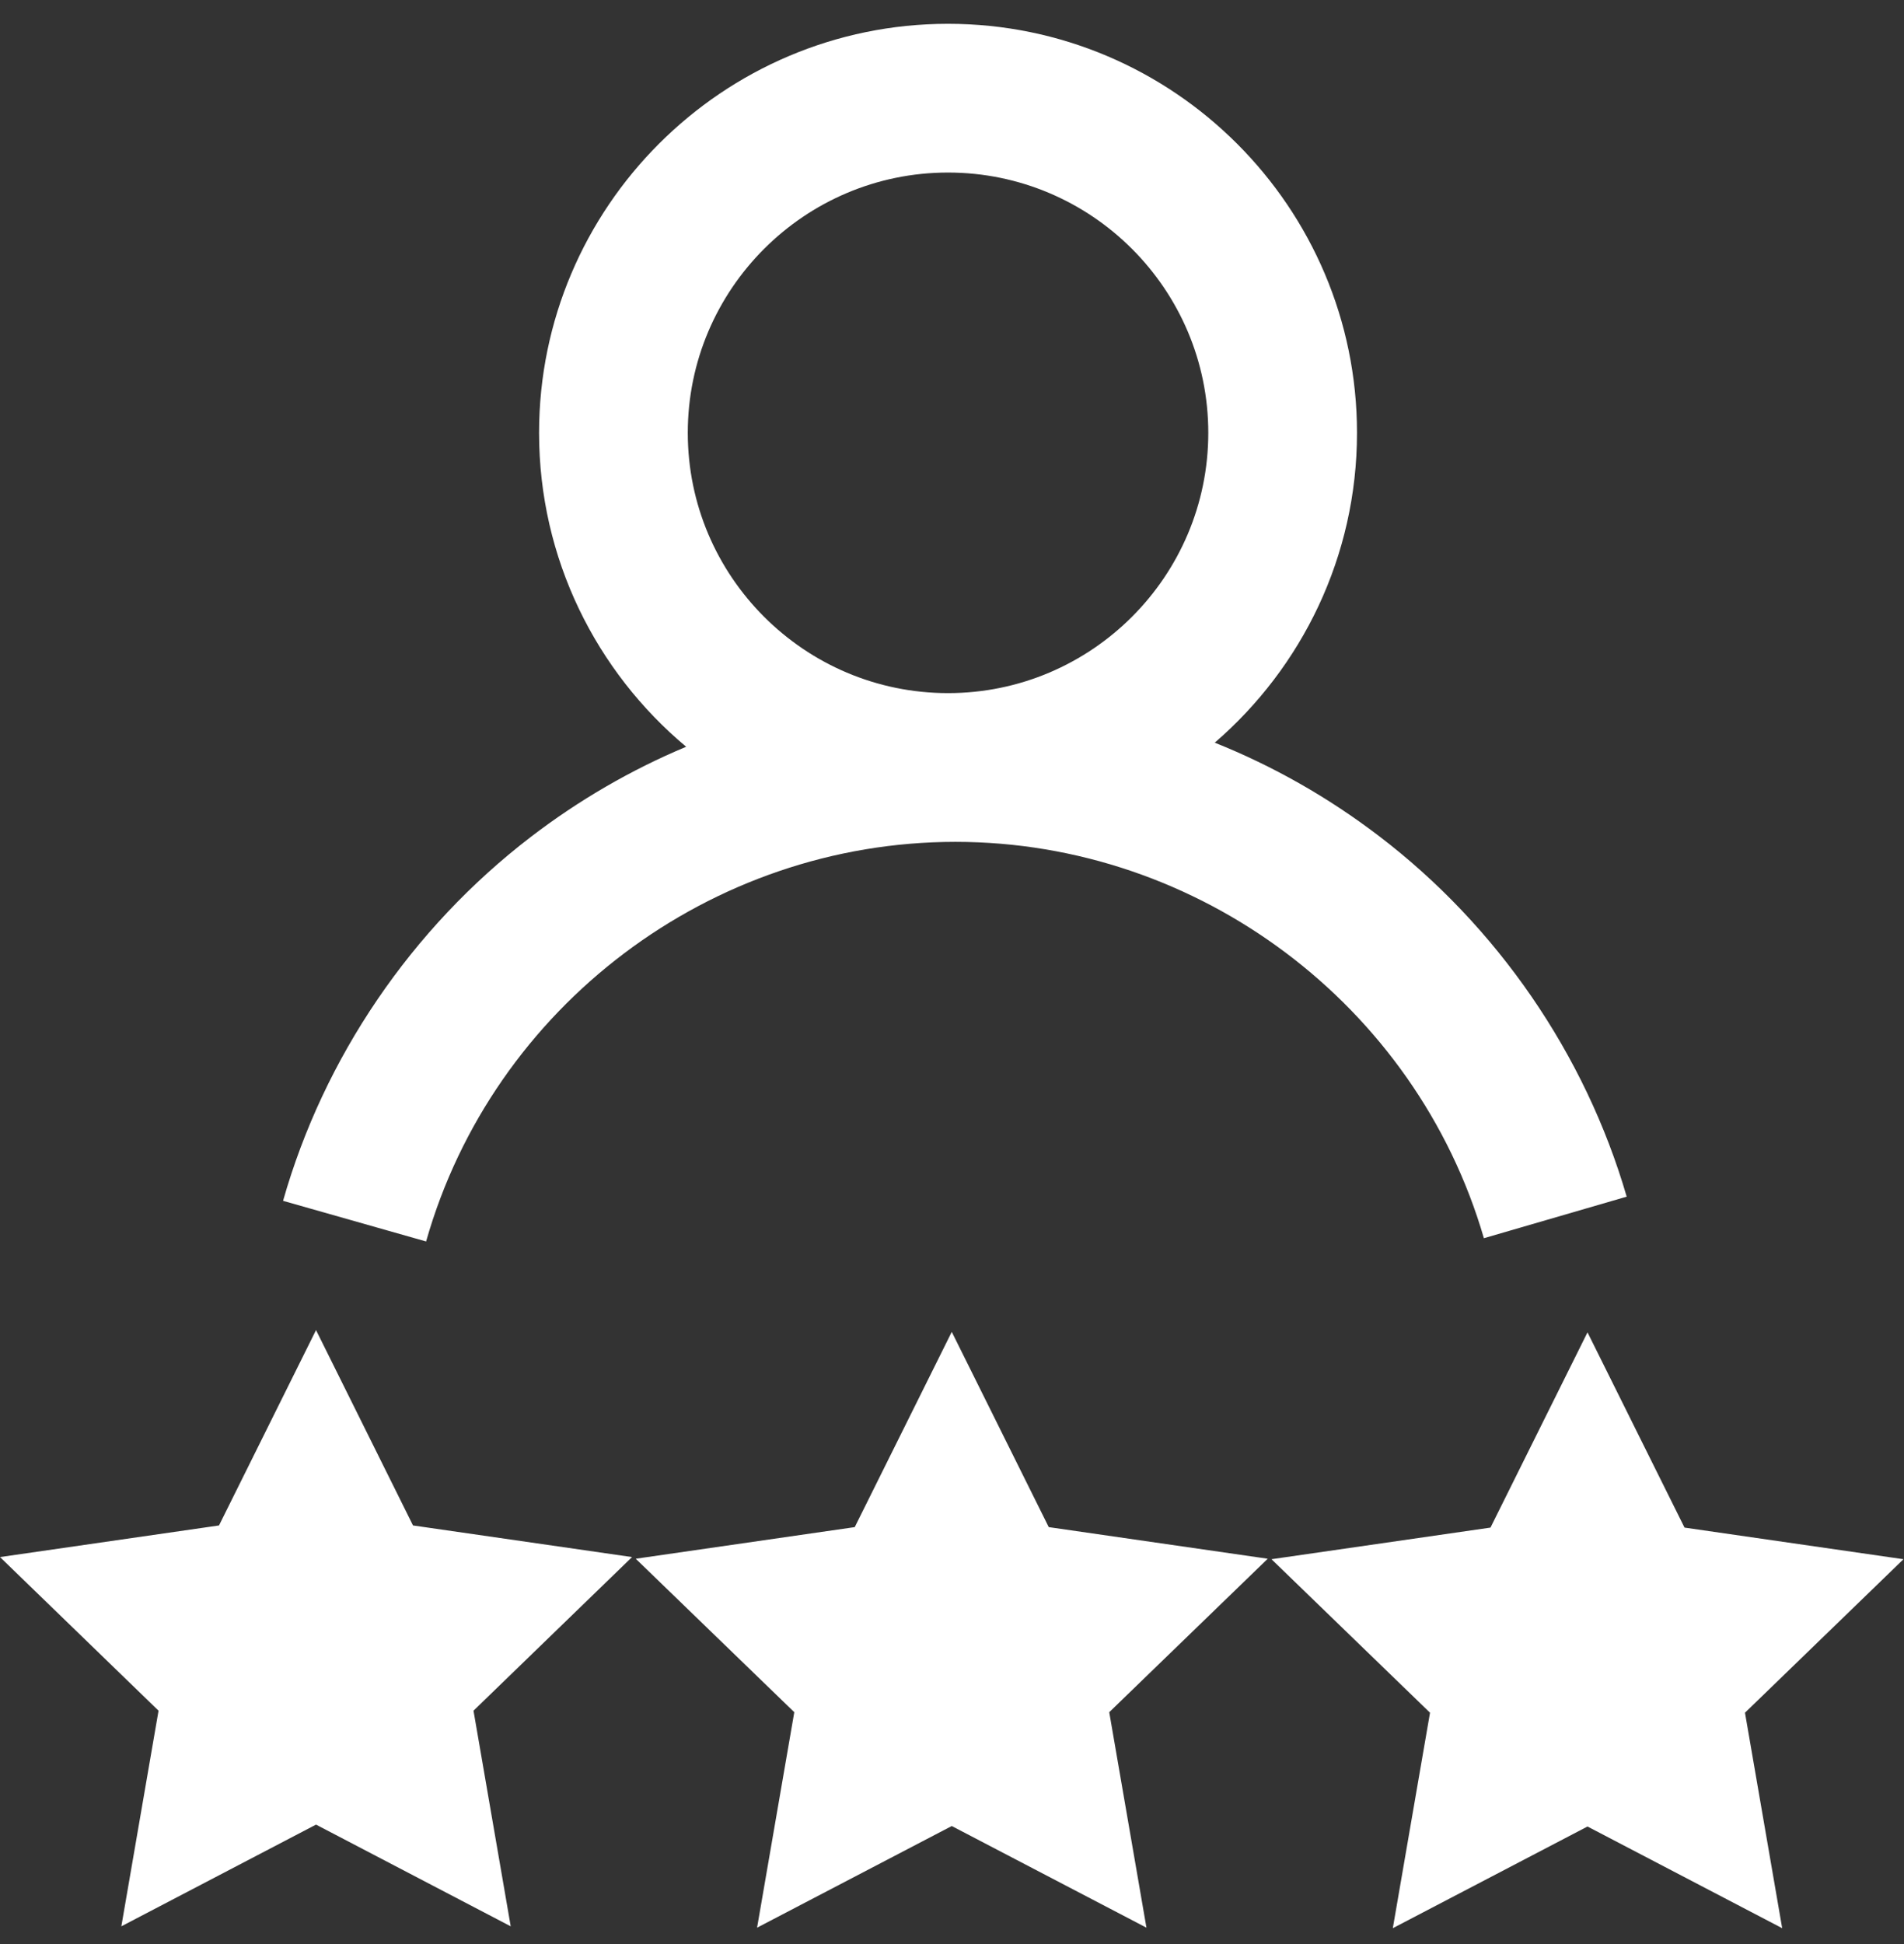 <svg xmlns="http://www.w3.org/2000/svg" width="48" height="49" viewBox="0 0 48 49" fill="none">
  <rect x="0" y="0" width="48" height="49" fill="#333333" stroke="none"/>
  <path d="M31.96 39.288L27.964 43.156L28.902 48.587L23.994 46.025L19.086 48.587L20.024 43.156L16.027 39.288L21.548 38.491L23.994 33.57L26.439 38.491L31.96 39.288ZM47.987 39.3L42.467 38.503L40.021 33.582L37.575 38.503L32.054 39.3L36.051 43.169L35.113 48.6L40.021 46.037L44.929 48.6L43.991 43.169L47.987 39.3ZM10.412 38.449L7.967 33.525L5.521 38.449L0 39.246L3.997 43.118L3.059 48.553L7.967 45.989L12.875 48.553L11.937 43.118L15.934 39.246L10.412 38.449ZM10.742 31.291L7.136 30.267C8.163 26.653 10.379 23.397 13.376 21.099C14.597 20.163 15.913 19.402 17.298 18.822C15.034 16.929 13.59 14.085 13.59 10.909C13.59 5.225 18.215 0.6 23.9 0.6C29.585 0.6 34.21 5.225 34.21 10.909C34.21 14.027 32.818 16.826 30.624 18.719C32.086 19.304 33.474 20.089 34.757 21.067C37.745 23.343 39.965 26.573 41.009 30.162L37.409 31.209C35.698 25.327 30.22 21.219 24.087 21.219C17.915 21.219 12.427 25.361 10.742 31.291ZM17.339 10.909C17.339 14.527 20.282 17.47 23.9 17.47C27.518 17.47 30.461 14.527 30.461 10.909C30.461 7.292 27.518 4.349 23.9 4.349C20.282 4.349 17.339 7.292 17.339 10.909Z" fill="white"/>
</svg>